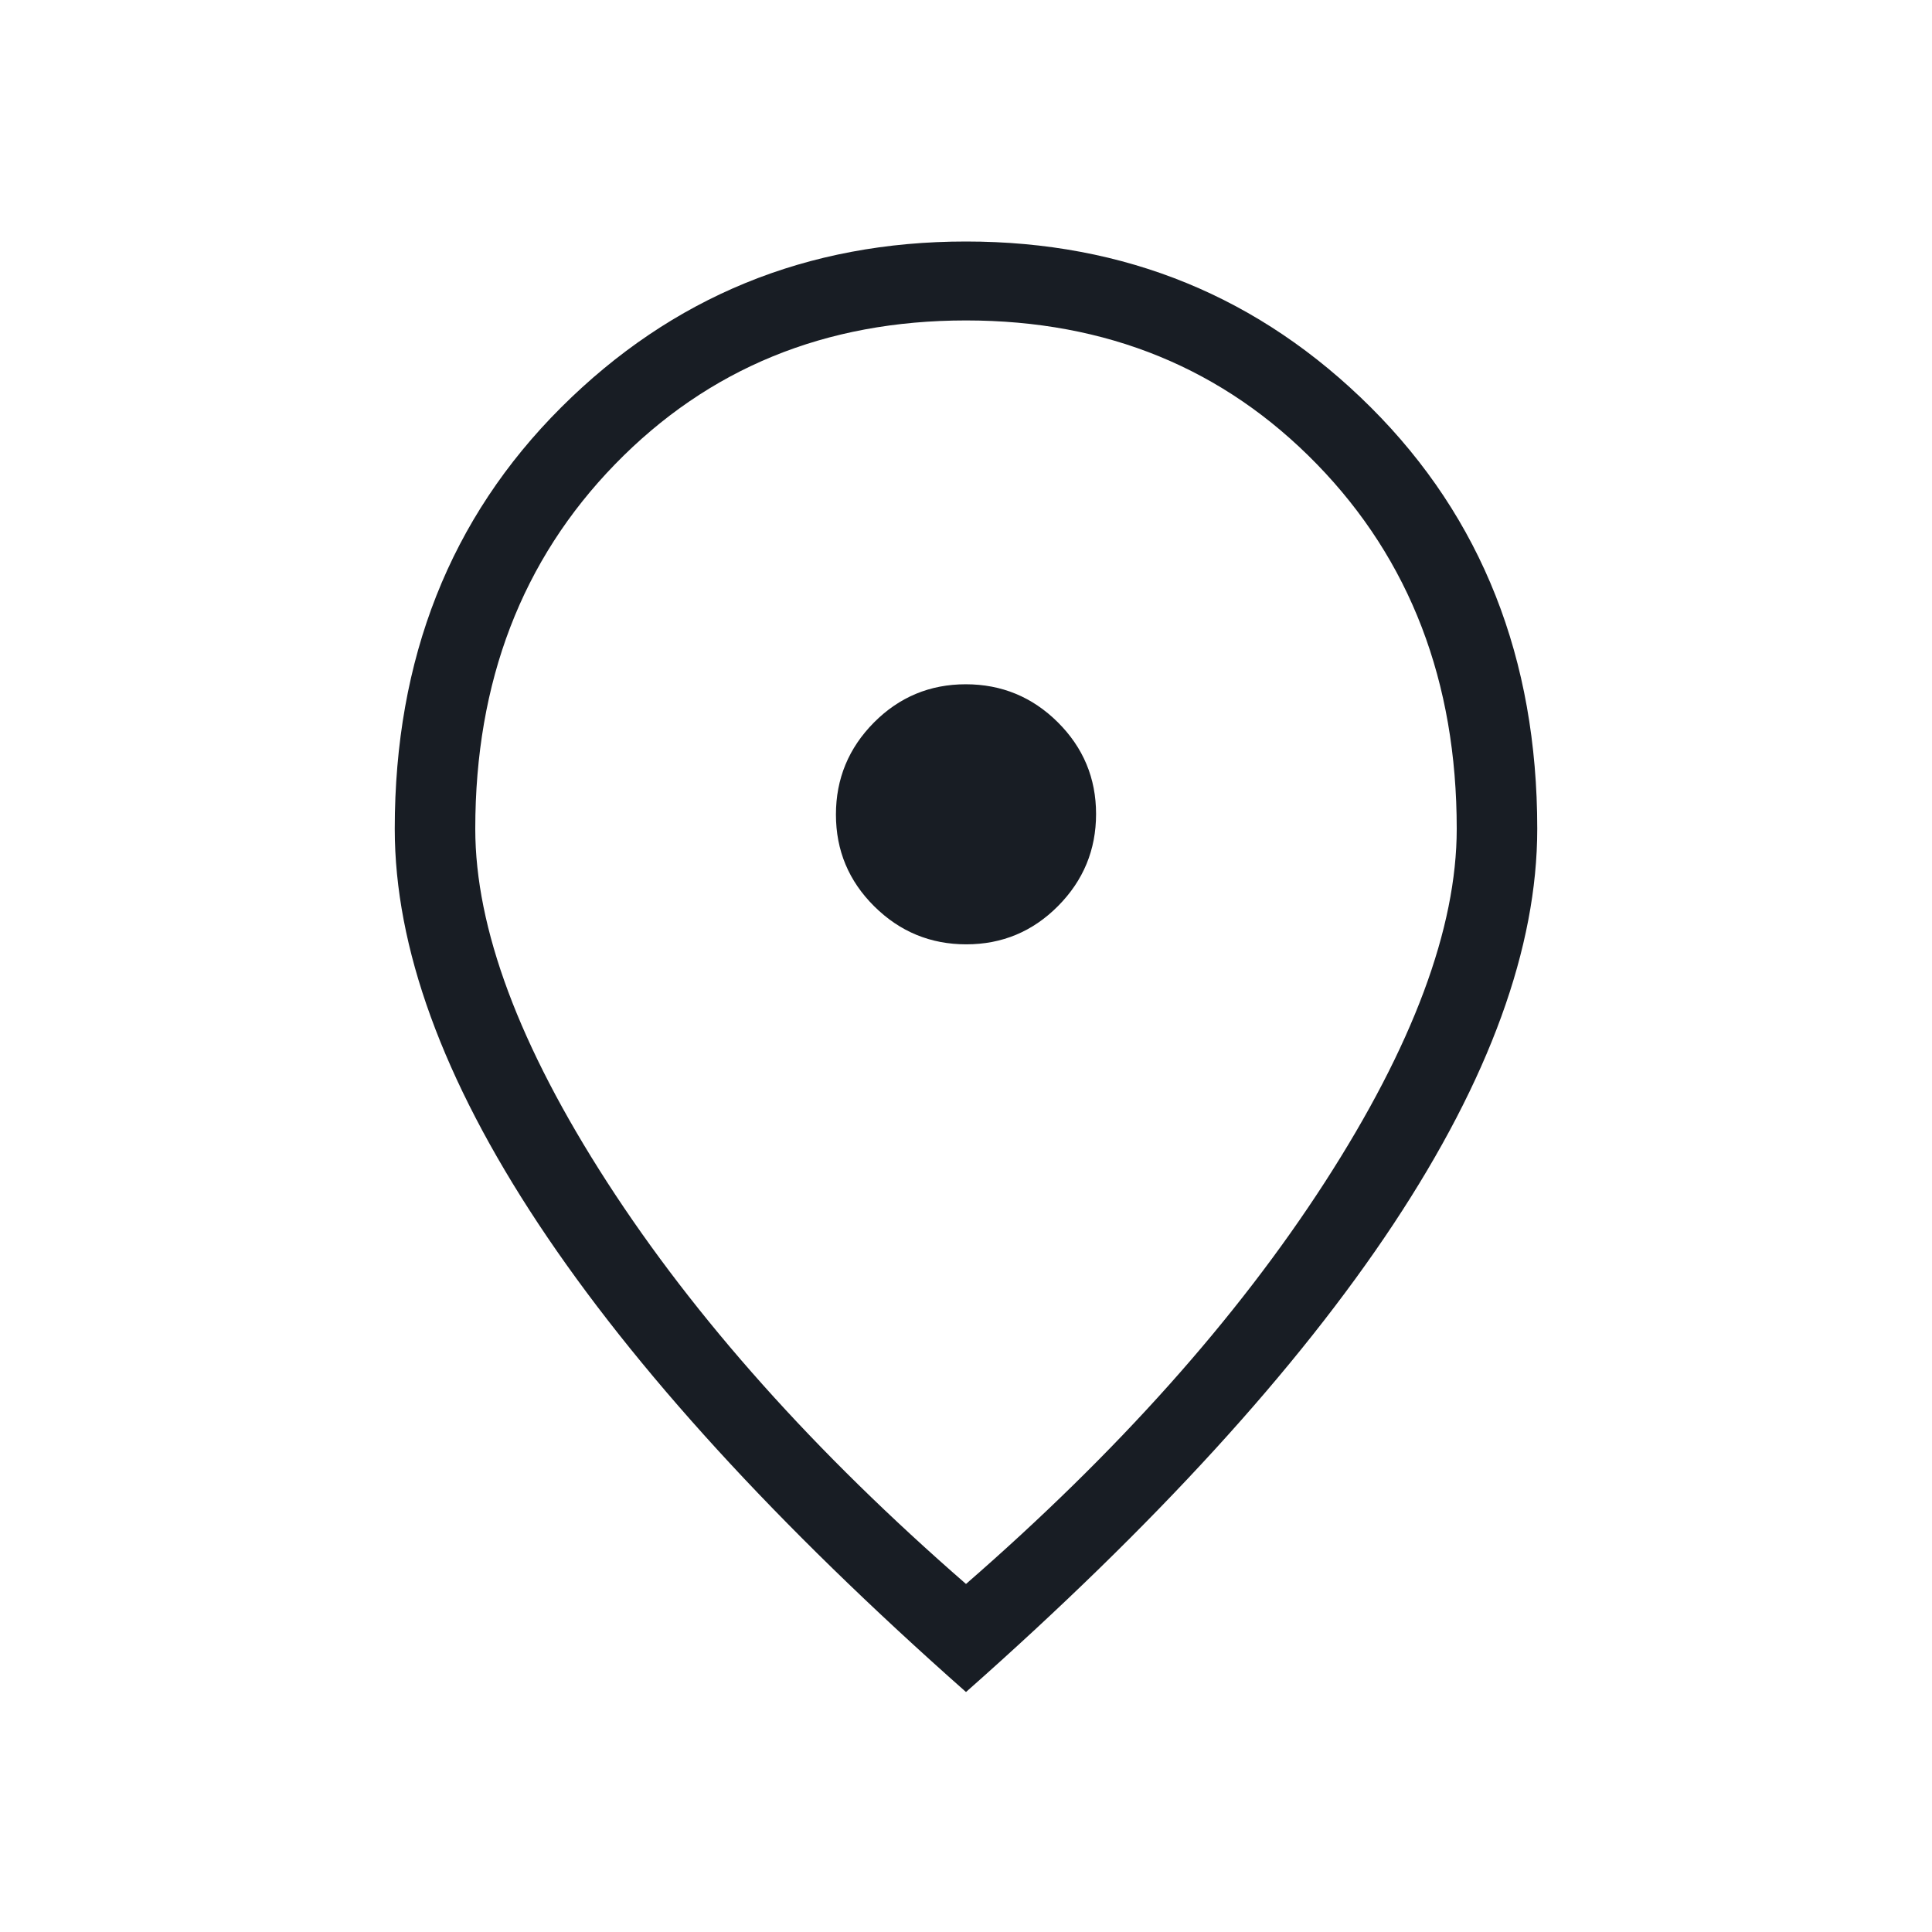 <svg width="28" height="28" viewBox="0 0 28 28" fill="none" xmlns="http://www.w3.org/2000/svg">
<g id="location_on">
<mask id="mask0_2440_846" style="mask-type:alpha" maskUnits="userSpaceOnUse" x="0" y="0" width="28" height="28">
<rect id="Bounding box" width="28" height="28" fill="#D9D9D9"/>
</mask>
<g mask="url(#mask0_2440_846)">
<path id="location_on_2" d="M14.004 13.686C14.523 13.686 14.967 13.501 15.334 13.131C15.701 12.761 15.885 12.317 15.885 11.797C15.885 11.278 15.7 10.835 15.33 10.467C14.96 10.1 14.515 9.917 13.996 9.917C13.477 9.917 13.033 10.102 12.666 10.471C12.299 10.841 12.115 11.286 12.115 11.805C12.115 12.325 12.3 12.768 12.67 13.135C13.04 13.502 13.485 13.686 14.004 13.686ZM14 22.956C16.193 21.048 17.926 19.107 19.201 17.133C20.475 15.16 21.112 13.453 21.112 12.012C21.112 9.878 20.436 8.116 19.085 6.727C17.734 5.339 16.039 4.644 14 4.644C11.961 4.644 10.266 5.339 8.915 6.727C7.564 8.116 6.888 9.878 6.888 12.012C6.888 13.453 7.525 15.16 8.799 17.133C10.074 19.107 11.807 21.048 14 22.956ZM14 24.522C11.258 22.098 9.193 19.837 7.804 17.739C6.416 15.641 5.721 13.732 5.721 12.012C5.721 9.544 6.525 7.509 8.132 5.905C9.739 4.302 11.695 3.5 14 3.5C16.305 3.5 18.261 4.302 19.868 5.905C21.475 7.509 22.279 9.544 22.279 12.012C22.279 13.732 21.584 15.641 20.196 17.739C18.807 19.837 16.742 22.098 14 24.522Z" fill="#181D24"/>
</g>
</g>
</svg>
